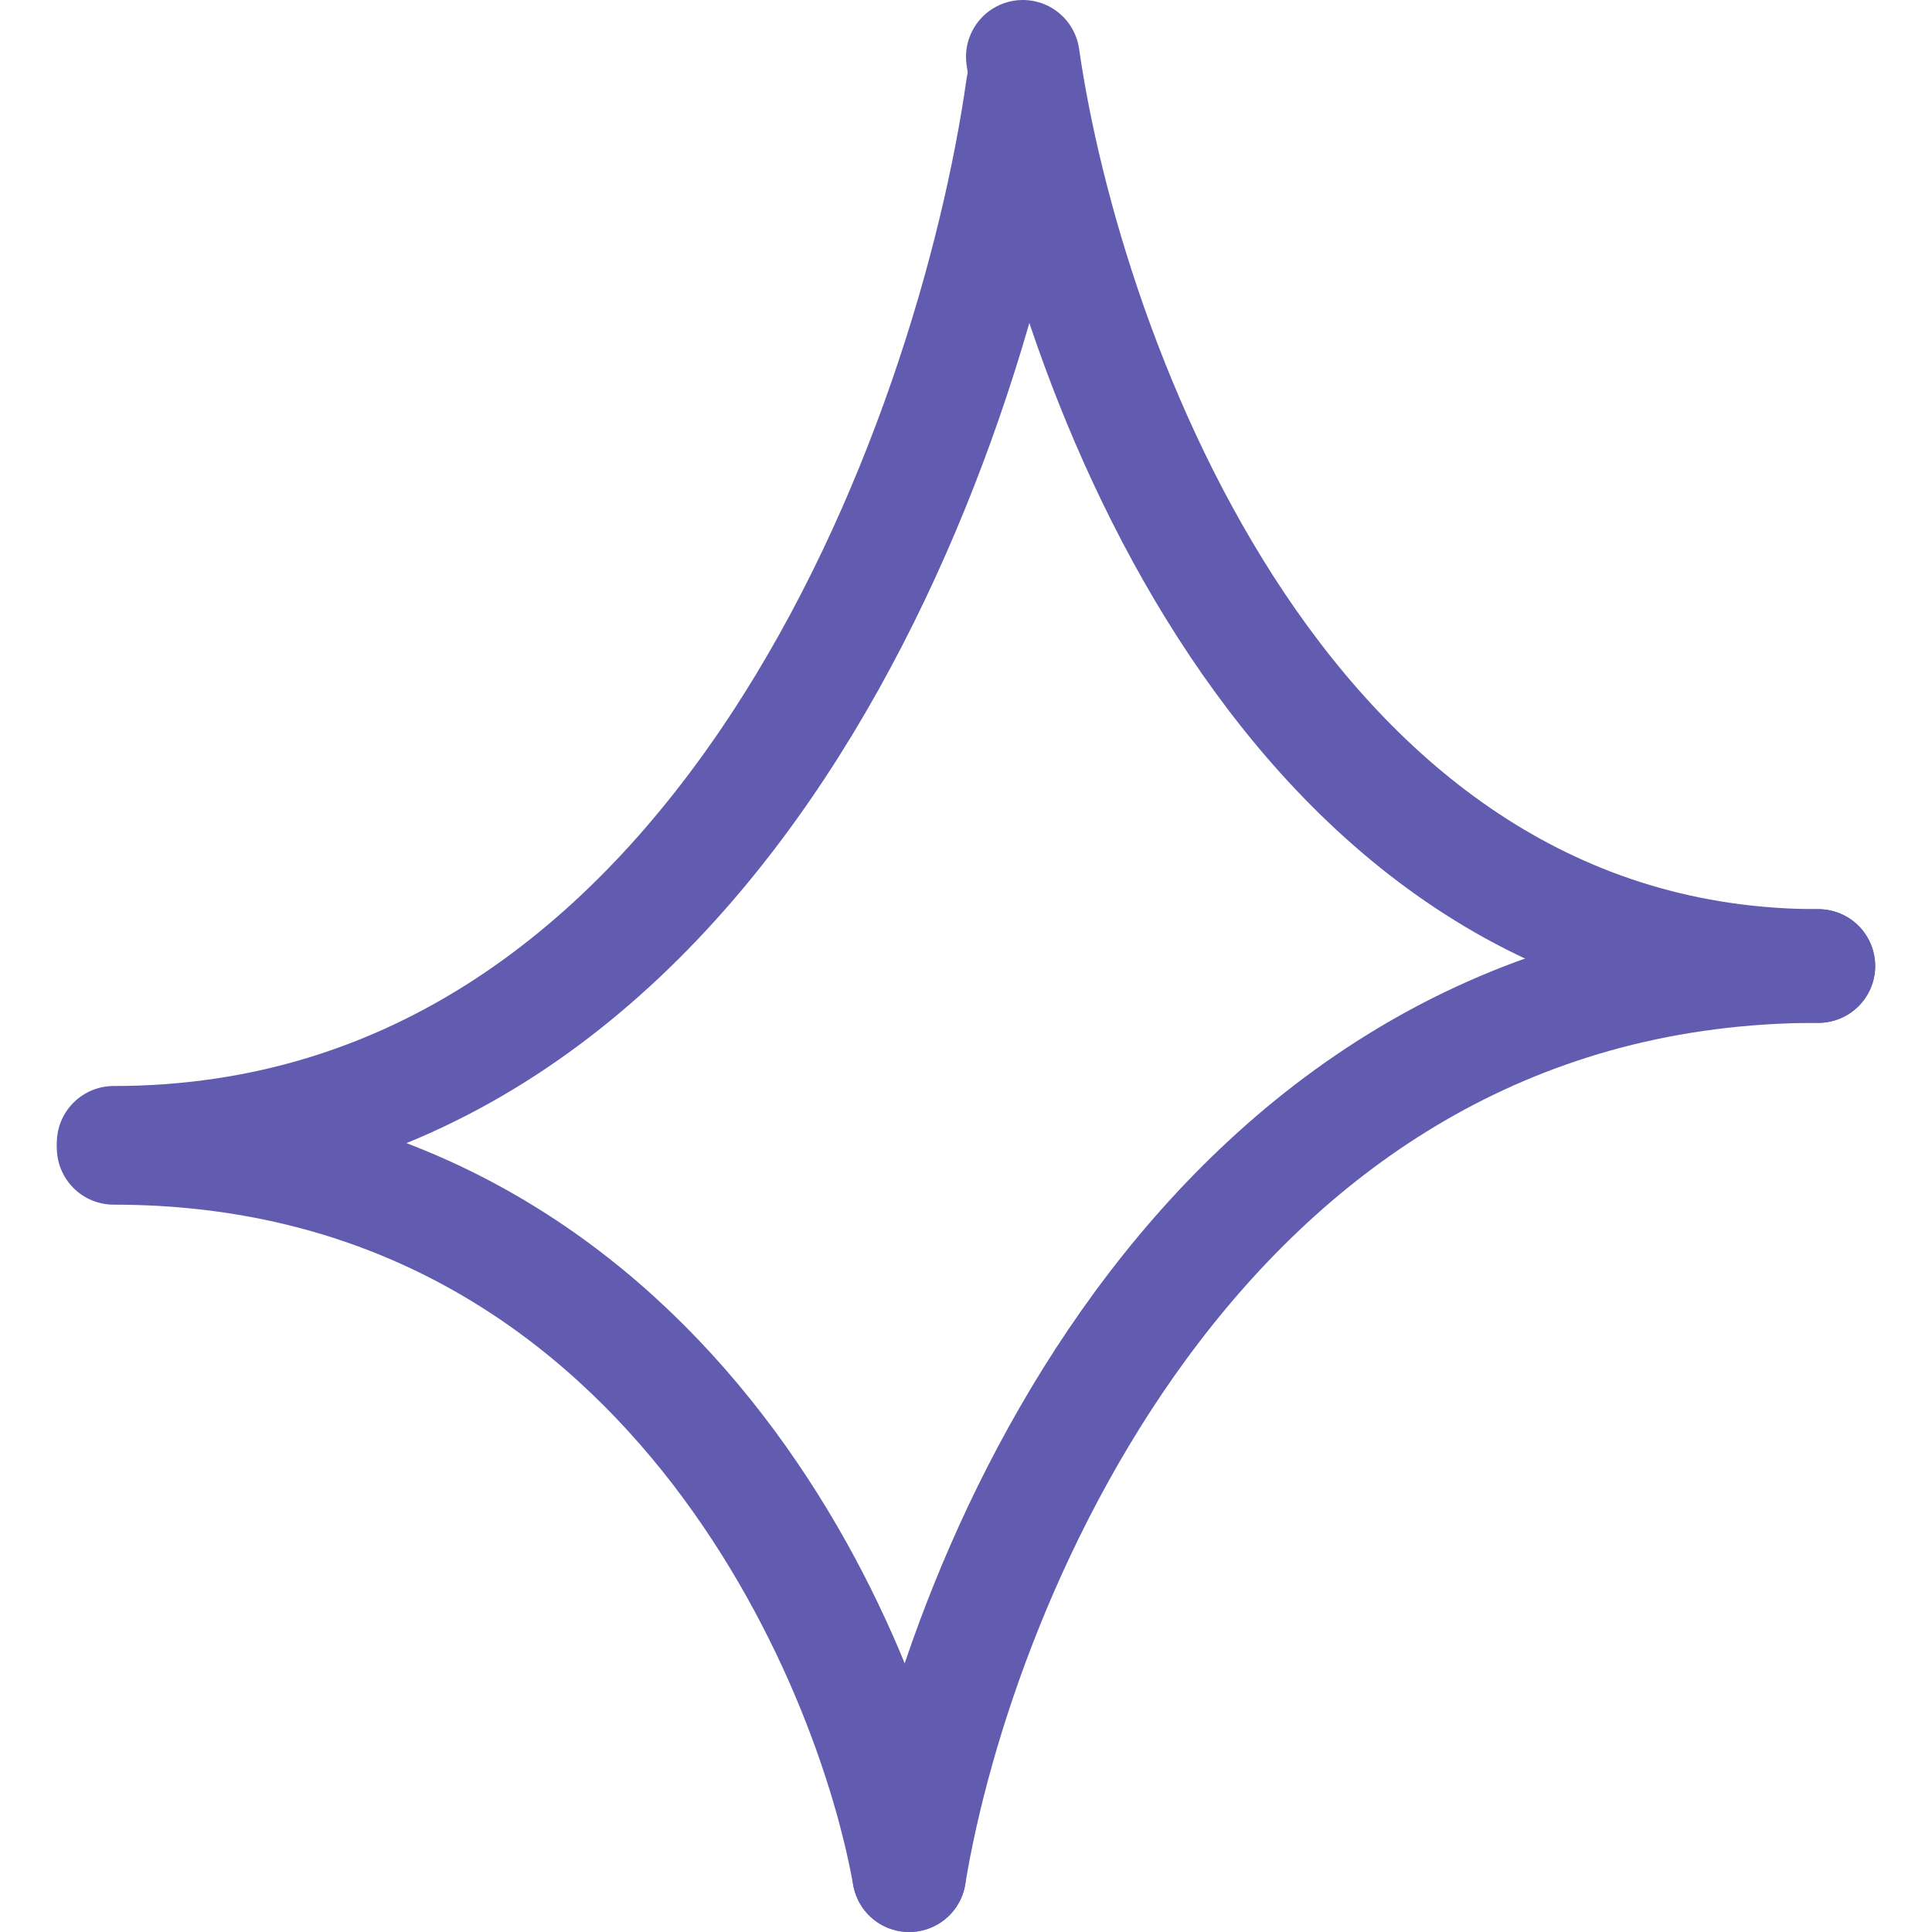 <?xml version="1.0" encoding="UTF-8"?> <svg xmlns="http://www.w3.org/2000/svg" width="17" height="17" viewBox="0 0 17 17" fill="none"> <path d="M9 0.763C8.562 3.861 6.348 10.056 1 10.056" stroke="#625CB0" stroke-linecap="round"></path> <path d="M8 16.5C8.438 13.833 10.652 8.5 16 8.5" stroke="#625CB0" stroke-linecap="round"></path> <path d="M9 0.5C9.384 3.167 11.32 8.5 16 8.5" stroke="#625CB0" stroke-linecap="round"></path> <path d="M8 16.5C7.616 14.367 5.679 10.1 1 10.1" stroke="#625CB0" stroke-linecap="round"></path> </svg> 